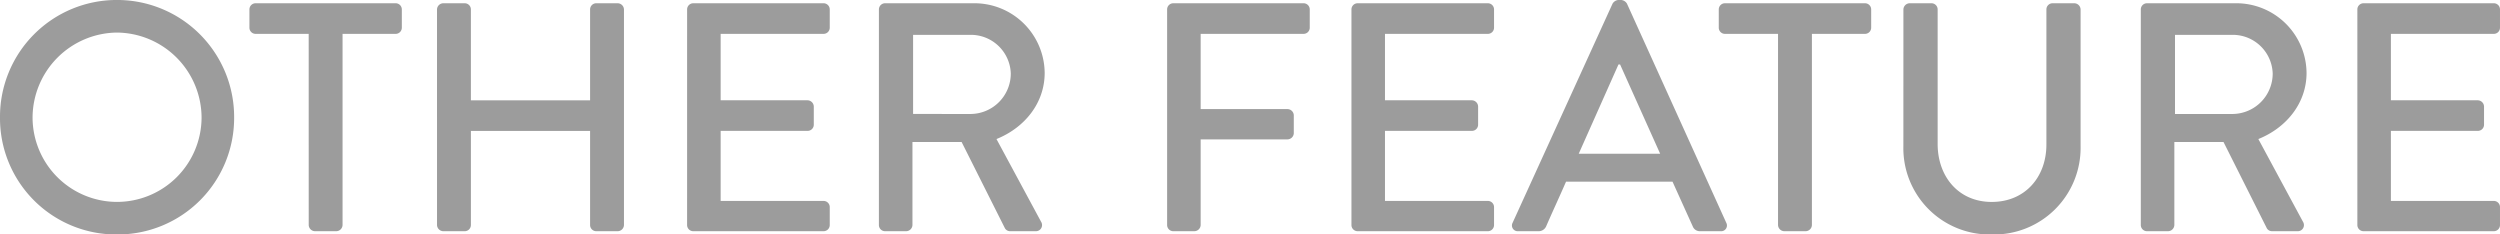 <svg xmlns="http://www.w3.org/2000/svg" width="406.881" height="38.16" viewBox="0 0 406.881 38.16">
  <path id="otherfeature" d="M-203.652-18.5A18.911,18.911,0,0,0-184.626.53,18.956,18.956,0,0,0-165.546-18.5a19.046,19.046,0,0,0-19.08-19.133A19,19,0,0,0-203.652-18.5Zm5.3,0A13.89,13.89,0,0,1-184.626-32.33,13.9,13.9,0,0,1-170.845-18.5,13.775,13.775,0,0,1-184.626-4.77,13.764,13.764,0,0,1-198.352-18.5Zm44.944,17.49A1.042,1.042,0,0,0-152.4,0h3.5A1.042,1.042,0,0,0-147.9-1.007V-32.118h8.639a1.006,1.006,0,0,0,1.007-1.007v-2.968a1.006,1.006,0,0,0-1.007-1.007h-22.79a1.006,1.006,0,0,0-1.007,1.007v2.968a1.006,1.006,0,0,0,1.007,1.007h8.639Zm20.882,0A1.042,1.042,0,0,0-131.52,0h3.5a1.006,1.006,0,0,0,1.007-1.007V-16.324h19.4V-1.007A1.006,1.006,0,0,0-106.61,0h3.5A1.042,1.042,0,0,0-102.1-1.007V-36.093a1.042,1.042,0,0,0-1.007-1.007h-3.5a1.006,1.006,0,0,0-1.007,1.007v14.787h-19.4V-36.093a1.006,1.006,0,0,0-1.007-1.007h-3.5a1.042,1.042,0,0,0-1.007,1.007Zm40.7,0A1.006,1.006,0,0,0-90.815,0h21.2a1.006,1.006,0,0,0,1.007-1.007V-3.922a1.006,1.006,0,0,0-1.007-1.007H-86.364v-11.4h14.151a1.006,1.006,0,0,0,1.007-1.007V-20.3a1.042,1.042,0,0,0-1.007-1.007H-86.364V-32.118h16.748a1.006,1.006,0,0,0,1.007-1.007v-2.968A1.006,1.006,0,0,0-69.616-37.1h-21.2a1.006,1.006,0,0,0-1.007,1.007Zm31.217,0A1.006,1.006,0,0,0-59.6,0h3.445a1.042,1.042,0,0,0,1.007-1.007V-14.522h8L-40.095-.477A.976.976,0,0,0-39.247,0h4.134a1,1,0,0,0,.9-1.537L-41.473-15c4.611-1.855,7.844-5.883,7.844-10.759A11.435,11.435,0,0,0-45.183-37.1H-59.6a1.006,1.006,0,0,0-1.007,1.007Zm5.565-18.073V-31.959h9.434a6.5,6.5,0,0,1,6.466,6.307,6.584,6.584,0,0,1-6.466,6.572ZM-13.7-1.007A1.006,1.006,0,0,0-12.694,0h3.445A1.042,1.042,0,0,0-8.242-1.007V-14.946H5.909a1.042,1.042,0,0,0,1.007-1.007v-2.915a1.042,1.042,0,0,0-1.007-1.007H-8.242V-32.118H8.506a1.006,1.006,0,0,0,1.007-1.007v-2.968A1.006,1.006,0,0,0,8.506-37.1h-21.2A1.006,1.006,0,0,0-13.7-36.093Zm30,0A1.006,1.006,0,0,0,17.3,0H38.5a1.006,1.006,0,0,0,1.007-1.007V-3.922A1.006,1.006,0,0,0,38.5-4.929H21.756v-11.4H35.907a1.006,1.006,0,0,0,1.007-1.007V-20.3a1.042,1.042,0,0,0-1.007-1.007H21.756V-32.118H38.5a1.006,1.006,0,0,0,1.007-1.007v-2.968A1.006,1.006,0,0,0,38.5-37.1H17.3A1.006,1.006,0,0,0,16.3-36.093ZM43.433,0h3.339a1.332,1.332,0,0,0,1.219-.8c1.06-2.438,2.173-4.823,3.233-7.261H68.555L71.841-.8A1.235,1.235,0,0,0,73.06,0H76.4a.936.936,0,0,0,.9-1.378L61.135-37.047a1.24,1.24,0,0,0-.9-.583H59.7a1.24,1.24,0,0,0-.9.583L42.532-1.378A.936.936,0,0,0,43.433,0Zm9.858-12.614,6.466-14.522h.265l6.519,14.522ZM85.727-1.007A1.042,1.042,0,0,0,86.734,0h3.5a1.042,1.042,0,0,0,1.007-1.007V-32.118h8.639a1.006,1.006,0,0,0,1.007-1.007v-2.968A1.006,1.006,0,0,0,99.878-37.1H77.088a1.006,1.006,0,0,0-1.007,1.007v2.968a1.006,1.006,0,0,0,1.007,1.007h8.639Zm20.4-12.826A14.047,14.047,0,0,0,120.5.53a14.1,14.1,0,0,0,14.469-14.363v-22.26a1.042,1.042,0,0,0-1.007-1.007h-3.551a1.006,1.006,0,0,0-1.007,1.007v22c0,5.247-3.445,9.328-8.9,9.328-5.406,0-8.8-4.134-8.8-9.434V-36.093A1.006,1.006,0,0,0,110.69-37.1h-3.551a1.042,1.042,0,0,0-1.007,1.007ZM144.77-1.007A1.006,1.006,0,0,0,145.776,0h3.445a1.042,1.042,0,0,0,1.007-1.007V-14.522h8L165.281-.477a.976.976,0,0,0,.848.477h4.134a1,1,0,0,0,.9-1.537L163.9-15c4.611-1.855,7.844-5.883,7.844-10.759A11.435,11.435,0,0,0,160.192-37.1H145.776a1.006,1.006,0,0,0-1.007,1.007Zm5.565-18.073V-31.959h9.434a6.5,6.5,0,0,1,6.466,6.307,6.584,6.584,0,0,1-6.466,6.572Zm29.68,18.073A1.006,1.006,0,0,0,181.021,0h21.2a1.006,1.006,0,0,0,1.007-1.007V-3.922a1.006,1.006,0,0,0-1.007-1.007H185.473v-11.4h14.151a1.006,1.006,0,0,0,1.007-1.007V-20.3a1.042,1.042,0,0,0-1.007-1.007H185.473V-32.118h16.748a1.006,1.006,0,0,0,1.007-1.007v-2.968a1.006,1.006,0,0,0-1.007-1.007h-21.2a1.006,1.006,0,0,0-1.007,1.007Z" transform="translate(203.652 37.63)" fill="#9c9c9c"/>
</svg>
